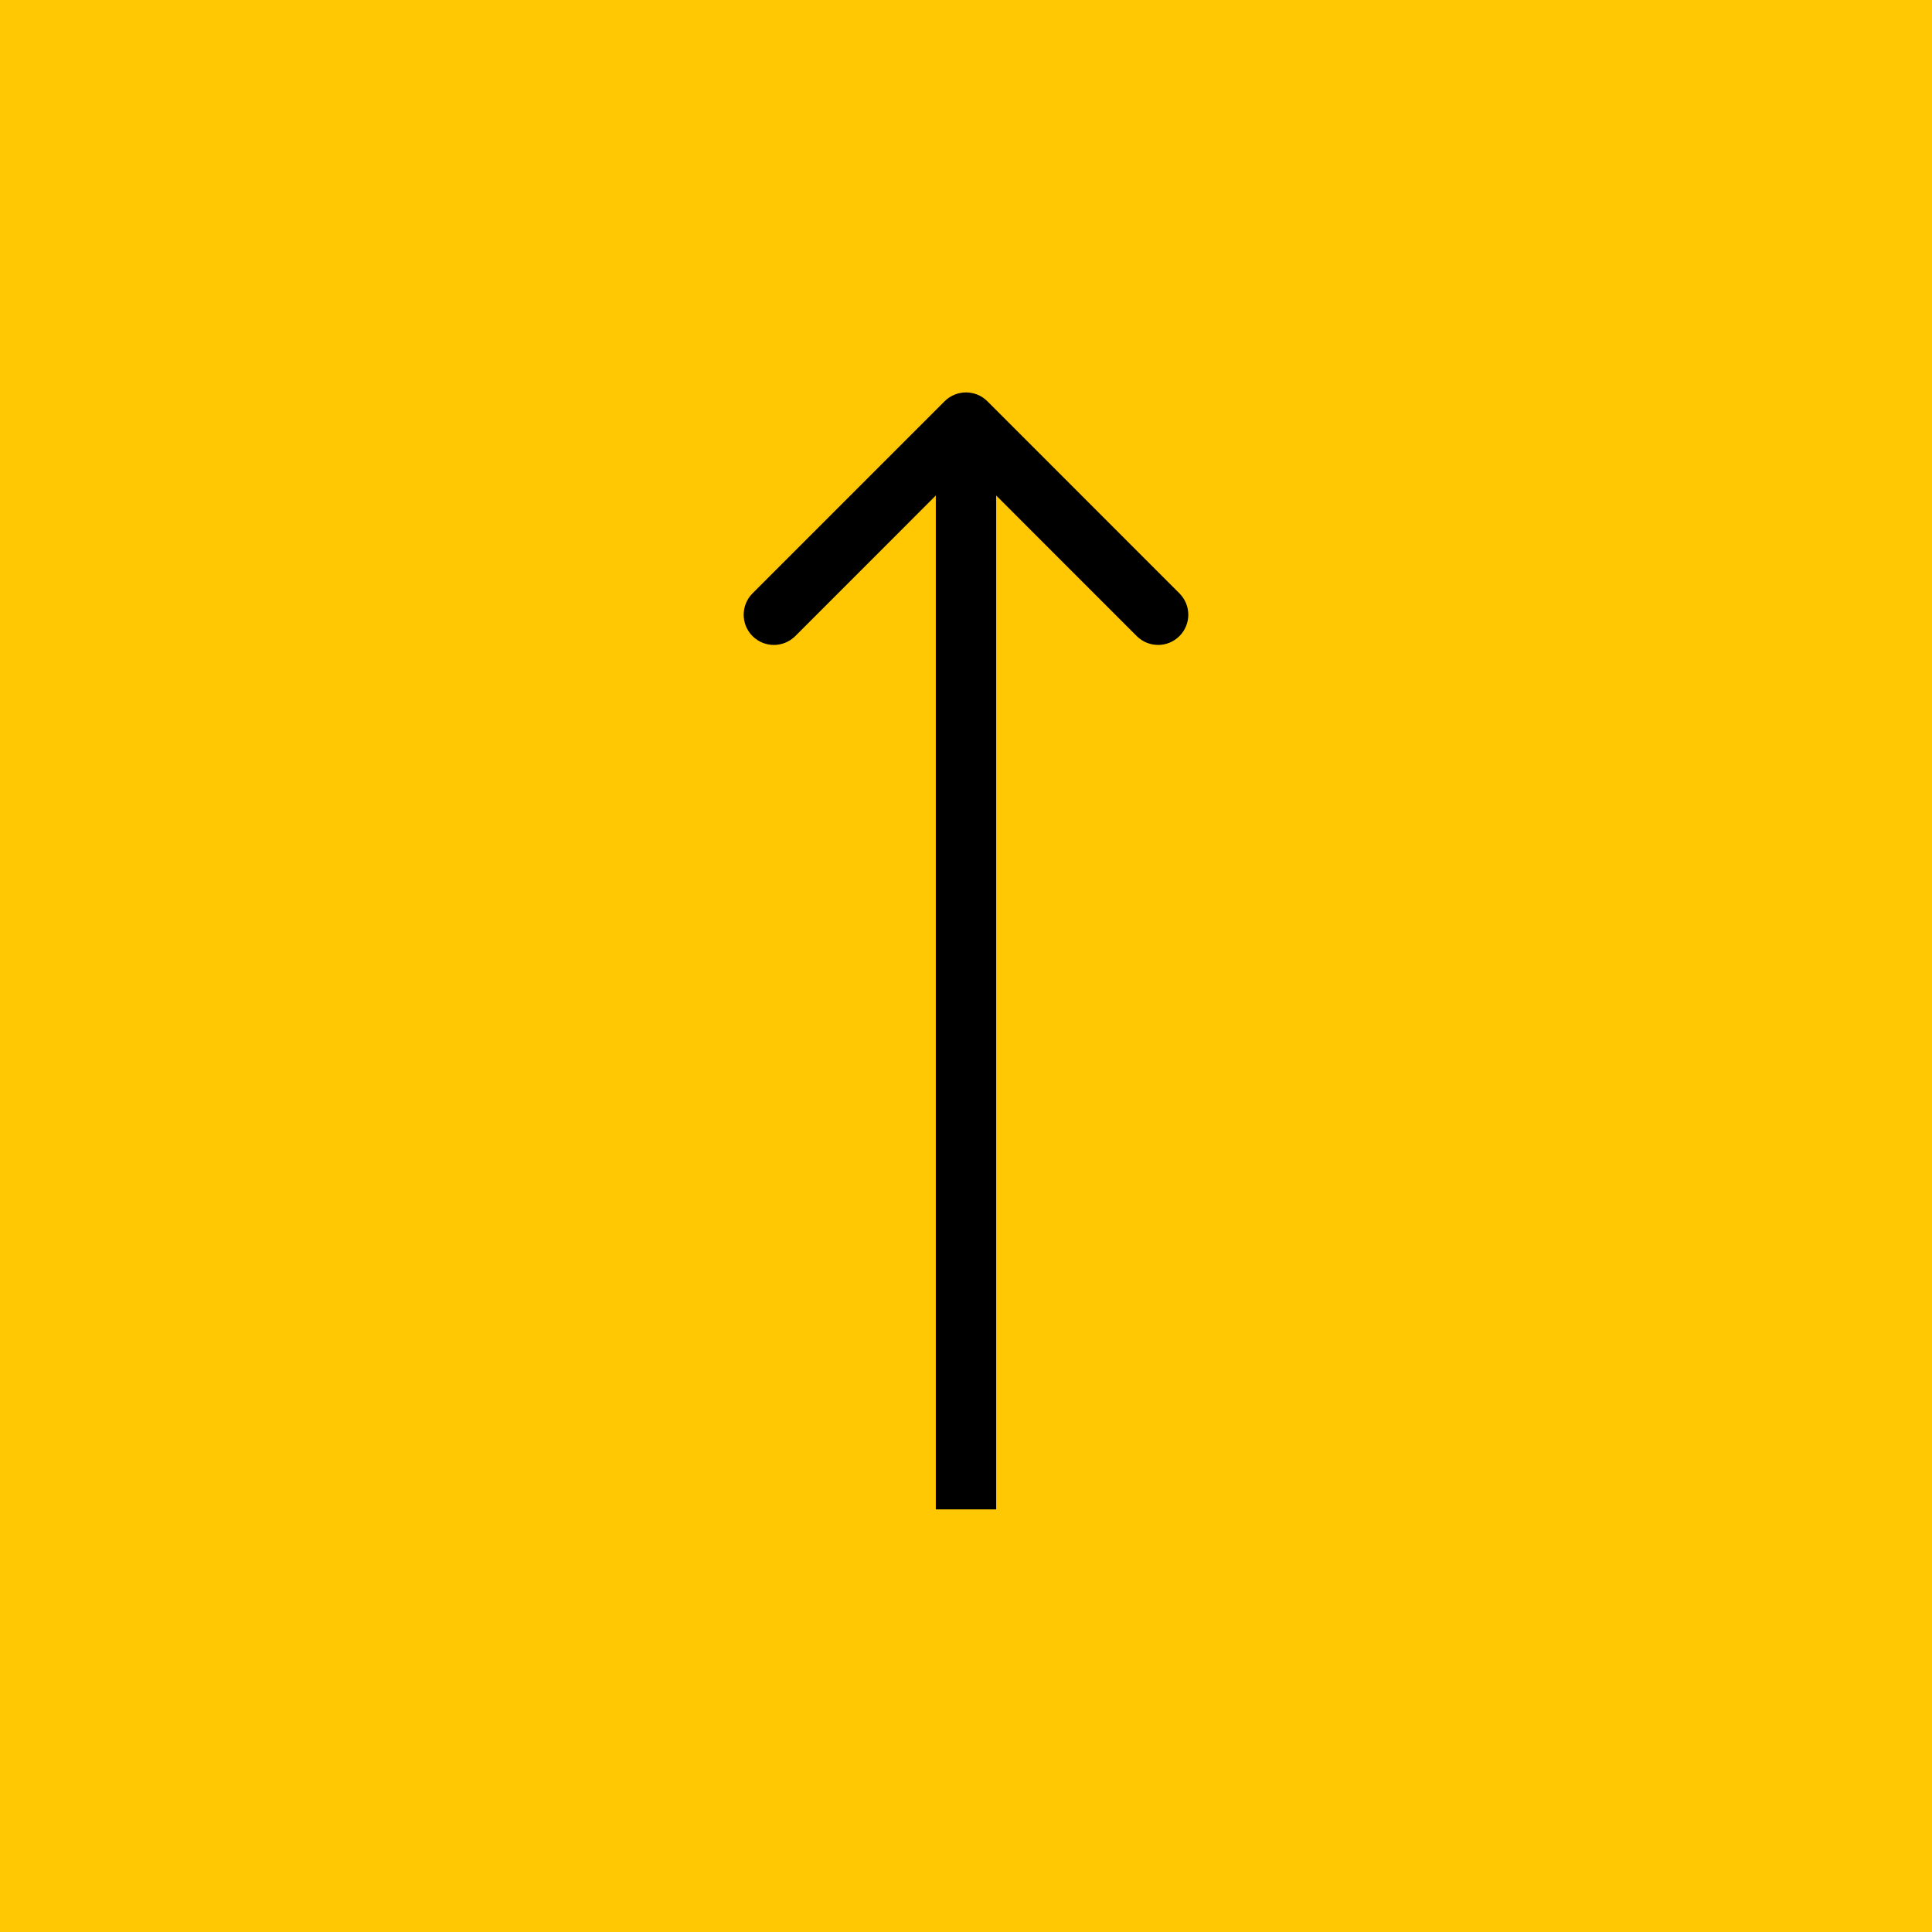 <?xml version="1.0" encoding="UTF-8"?> <svg xmlns="http://www.w3.org/2000/svg" width="32" height="32" viewBox="0 0 32 32" fill="none"> <rect y="32" width="32" height="32" transform="rotate(-90 0 32)" fill="#FFC803"></rect> <path d="M16.354 6.646C16.158 6.451 15.842 6.451 15.646 6.646L12.464 9.828C12.269 10.024 12.269 10.34 12.464 10.536C12.66 10.731 12.976 10.731 13.172 10.536L16 7.707L18.828 10.536C19.024 10.731 19.34 10.731 19.535 10.536C19.731 10.34 19.731 10.024 19.535 9.828L16.354 6.646ZM16.5 25L16.5 7L15.5 7L15.5 25L16.5 25Z" fill="black"></path> </svg> 